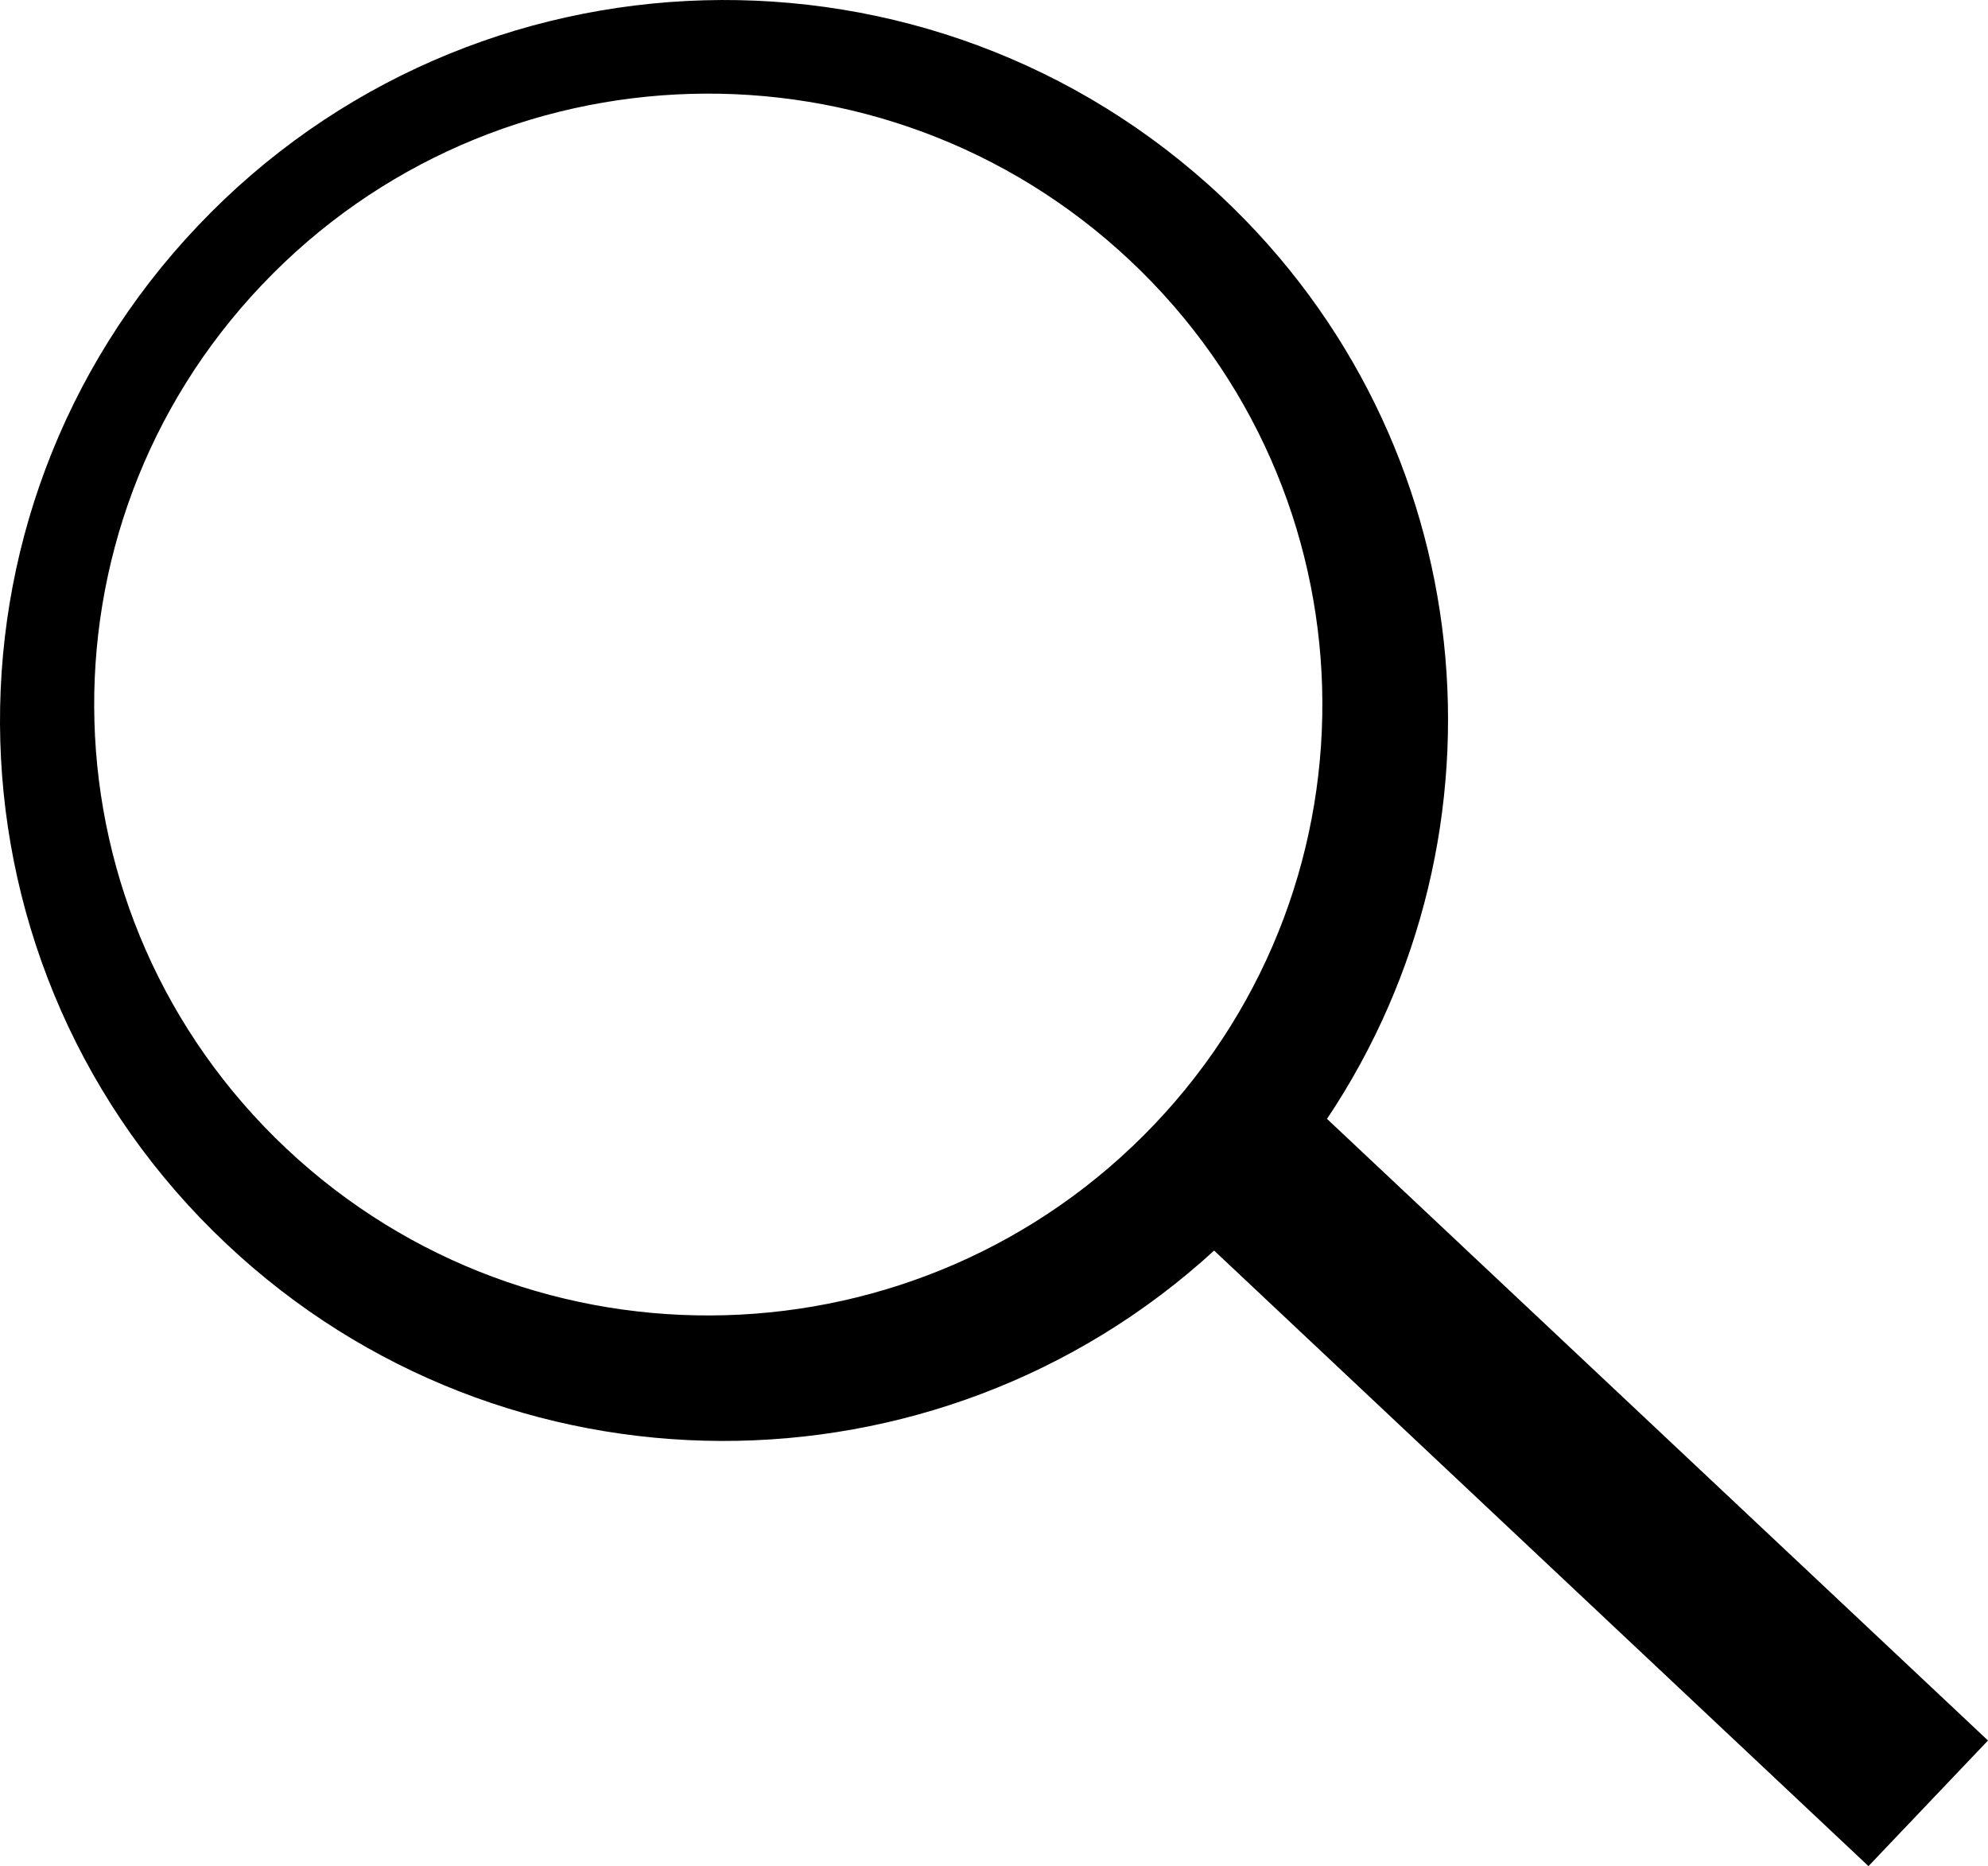 <?xml version="1.0" encoding="UTF-8"?>
<svg width="65px" height="61px" viewBox="0 0 65 61" version="1.1" xmlns="http://www.w3.org/2000/svg" xmlns:xlink="http://www.w3.org/1999/xlink">
    <!-- Generator: Sketch 51.3 (57544) - http://www.bohemiancoding.com/sketch -->
    <title>spotlight</title>
    <desc>Created with Sketch.</desc>
    <defs></defs>
    <g id="Page-1" stroke="none" stroke-width="1" fill="none" fill-rule="evenodd">
        <g id="Check-In" transform="translate(-366, -3288)" fill="#000000">
            <path d="M405.95,3294.44 C396.441,3285.5 381.452,3285.92 372.474,3295.378 C363.487,3304.835 363.908,3319.743 373.417,3328.673 C382.511,3337.23 396.626,3337.191 405.697,3328.879 L427.092,3349 L431,3344.894 L409.388,3324.574 C415.658,3315.2 414.453,3302.43 405.95,3294.44 L405.95,3294.44 Z M403.75,3324.749 C396.127,3332.761 383.419,3333.119 375.363,3325.545 C367.308,3317.965 366.95,3305.325 374.563,3297.313 C382.178,3289.294 394.894,3288.945 402.95,3296.517 C411.013,3304.099 411.363,3316.737 403.75,3324.749 L403.75,3324.749 Z" id="spotlight"></path>
        </g>
    </g>
</svg>